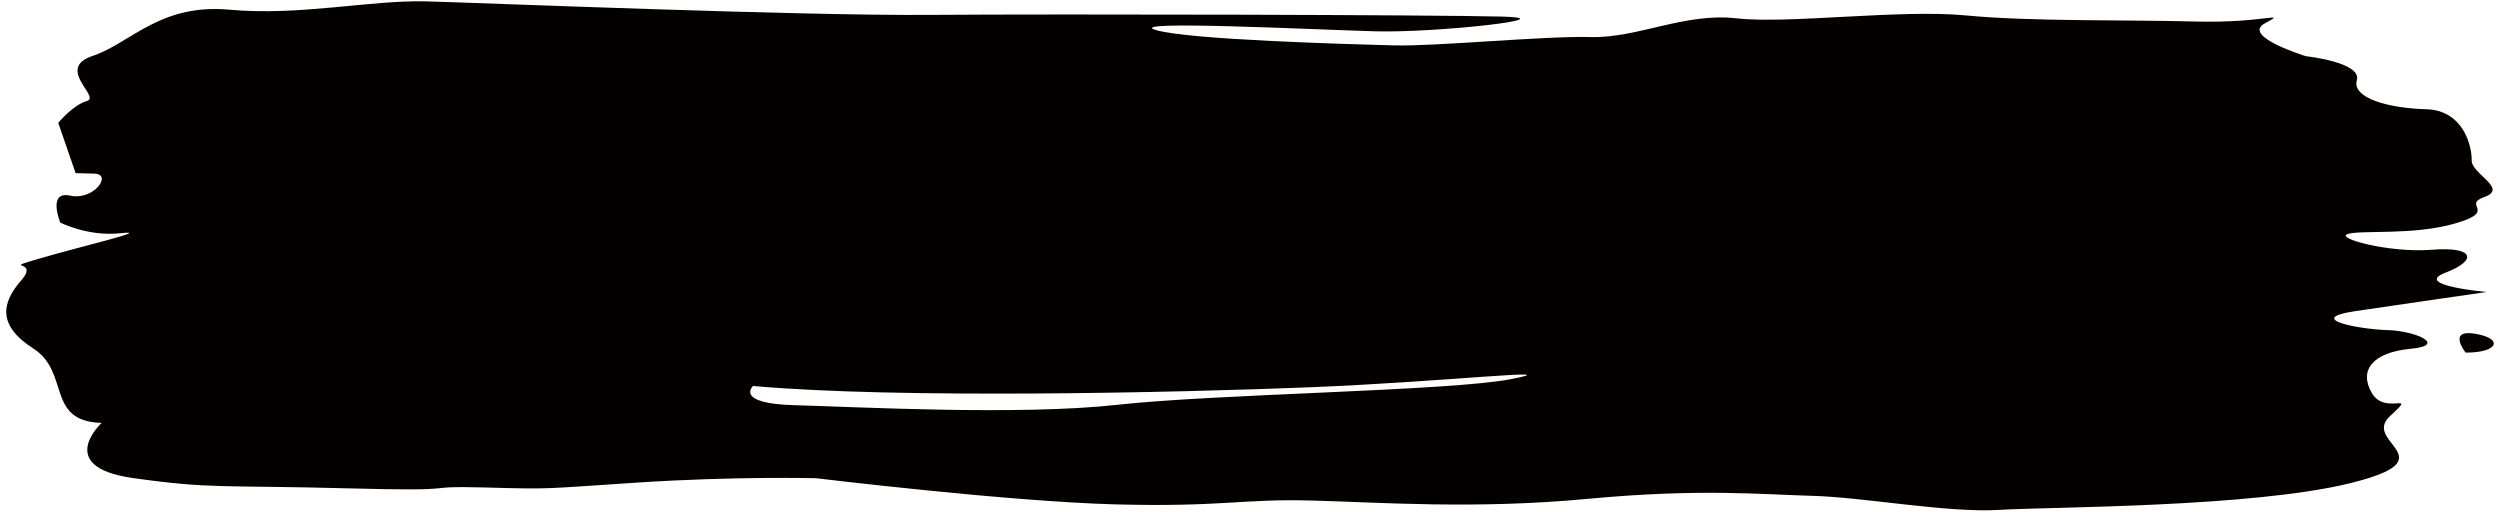 <svg version="1.1" id="_x30_" xmlns="http://www.w3.org/2000/svg" x="0" y="0" viewBox="0 0 800 163.702" xml:space="preserve"><style>.st0{fill:#040000}</style><path class="st0" d="M795.11 62.988c7.562-2.695-4.287-7.365-4.174-11.702.118-4.343-2.567-16.007-14.539-16.327-11.966-.321-23.861-3.54-22.212-9.295 1.655-5.745-16.265-7.674-16.265-7.674s-20.784-6.357-13.188-10.499c7.59-4.141 0 0-22.448-.608-22.444-.596-52.409.056-73.316-1.957-20.908-2.009-56.972 2.83-73.389.934-16.423-1.885-31.619 6.402-46.585 5.997-14.96-.393-49.489 3.027-62.958 2.667-13.458-.366-65.832-1.756-76.23-4.934-10.391-3.185 50.912-.096 70.362.433 19.456.511 61.5-4.158 40.553-4.715-20.946-.558-140.723-.868-182.655-.546C256.134 5.1 154.429.925 136.469.441 118.51-.038 95.915 5.155 73.506 3.108 51.108 1.053 41.774 13.853 29.694 17.871c-12.085 4.022 2.639 13.114-1.885 14.442-4.529 1.328-9.171 6.999-9.171 6.999l5.559 16.091 5.986.158c5.981.163-.237 8.692-7.68 7.049-7.438-1.654-3.223 8.603-3.223 8.603s8.861 4.58 19.371 3.41c10.516-1.159-12.085 4.034-25.672 8.012-13.582 3.983 0 0-6.178 7.078-6.167 7.084-7.872 14.285 3.91 21.847 11.781 7.556 3.871 23.287 21.83 23.765 0 0-15.354 14.082 10.004 17.649 25.363 3.584 28.389 2.211 68.792 3.297 40.396 1.086 20.986-.883 43.423-.287 22.454.602 17.959.478 49.461-1.575 31.5-2.054 56.931-1.379 56.931-1.379s61.197 7.438 95.612 8.367c34.41.911 40.47-1.823 62.918-1.227 22.443.602 52.33 2.847 88.354-.535 36.025-3.381 55.435-1.406 71.898-.968 16.457.433 43.271 5.497 59.773 4.495 16.502-1.007 80.877-.731 112.536-8.585 31.648-7.849 3.331-12.946 12.547-21.402 9.204-8.445-1.497-.027-5.796-7.398-4.292-7.354.35-13.025 12.355-14.156 12.018-1.131 1.654-5.75-7.325-5.992-8.974-.236-26.848-3.613-10.319-6.071 16.541-2.459 42.09-6.121 42.09-6.121s-23.901-2.088-13.307-6.15c10.583-4.068 9.21-8.45-4.298-7.364-13.509 1.091-31.344-3.736-26.82-5.064 4.529-1.333 20.958.562 34.539-3.427 13.577-3.983 1.644-5.744 9.201-8.444zm-311.502 58.321c-19.562 3.825-94.453 4.714-125.994 8.219-31.54 3.505-83.865.653-103.32.135-19.456-.523-13.306-6.149-13.306-6.149 46.303 4.135 134.698 2.154 178.166.416 43.468-1.738 84.022-6.447 64.454-2.621z"/><path class="st0" d="M789.016 112.841s-6.042-7.561 3.027-6.048c9.075 1.508 7.557 6.048-3.027 6.048z"/></svg>